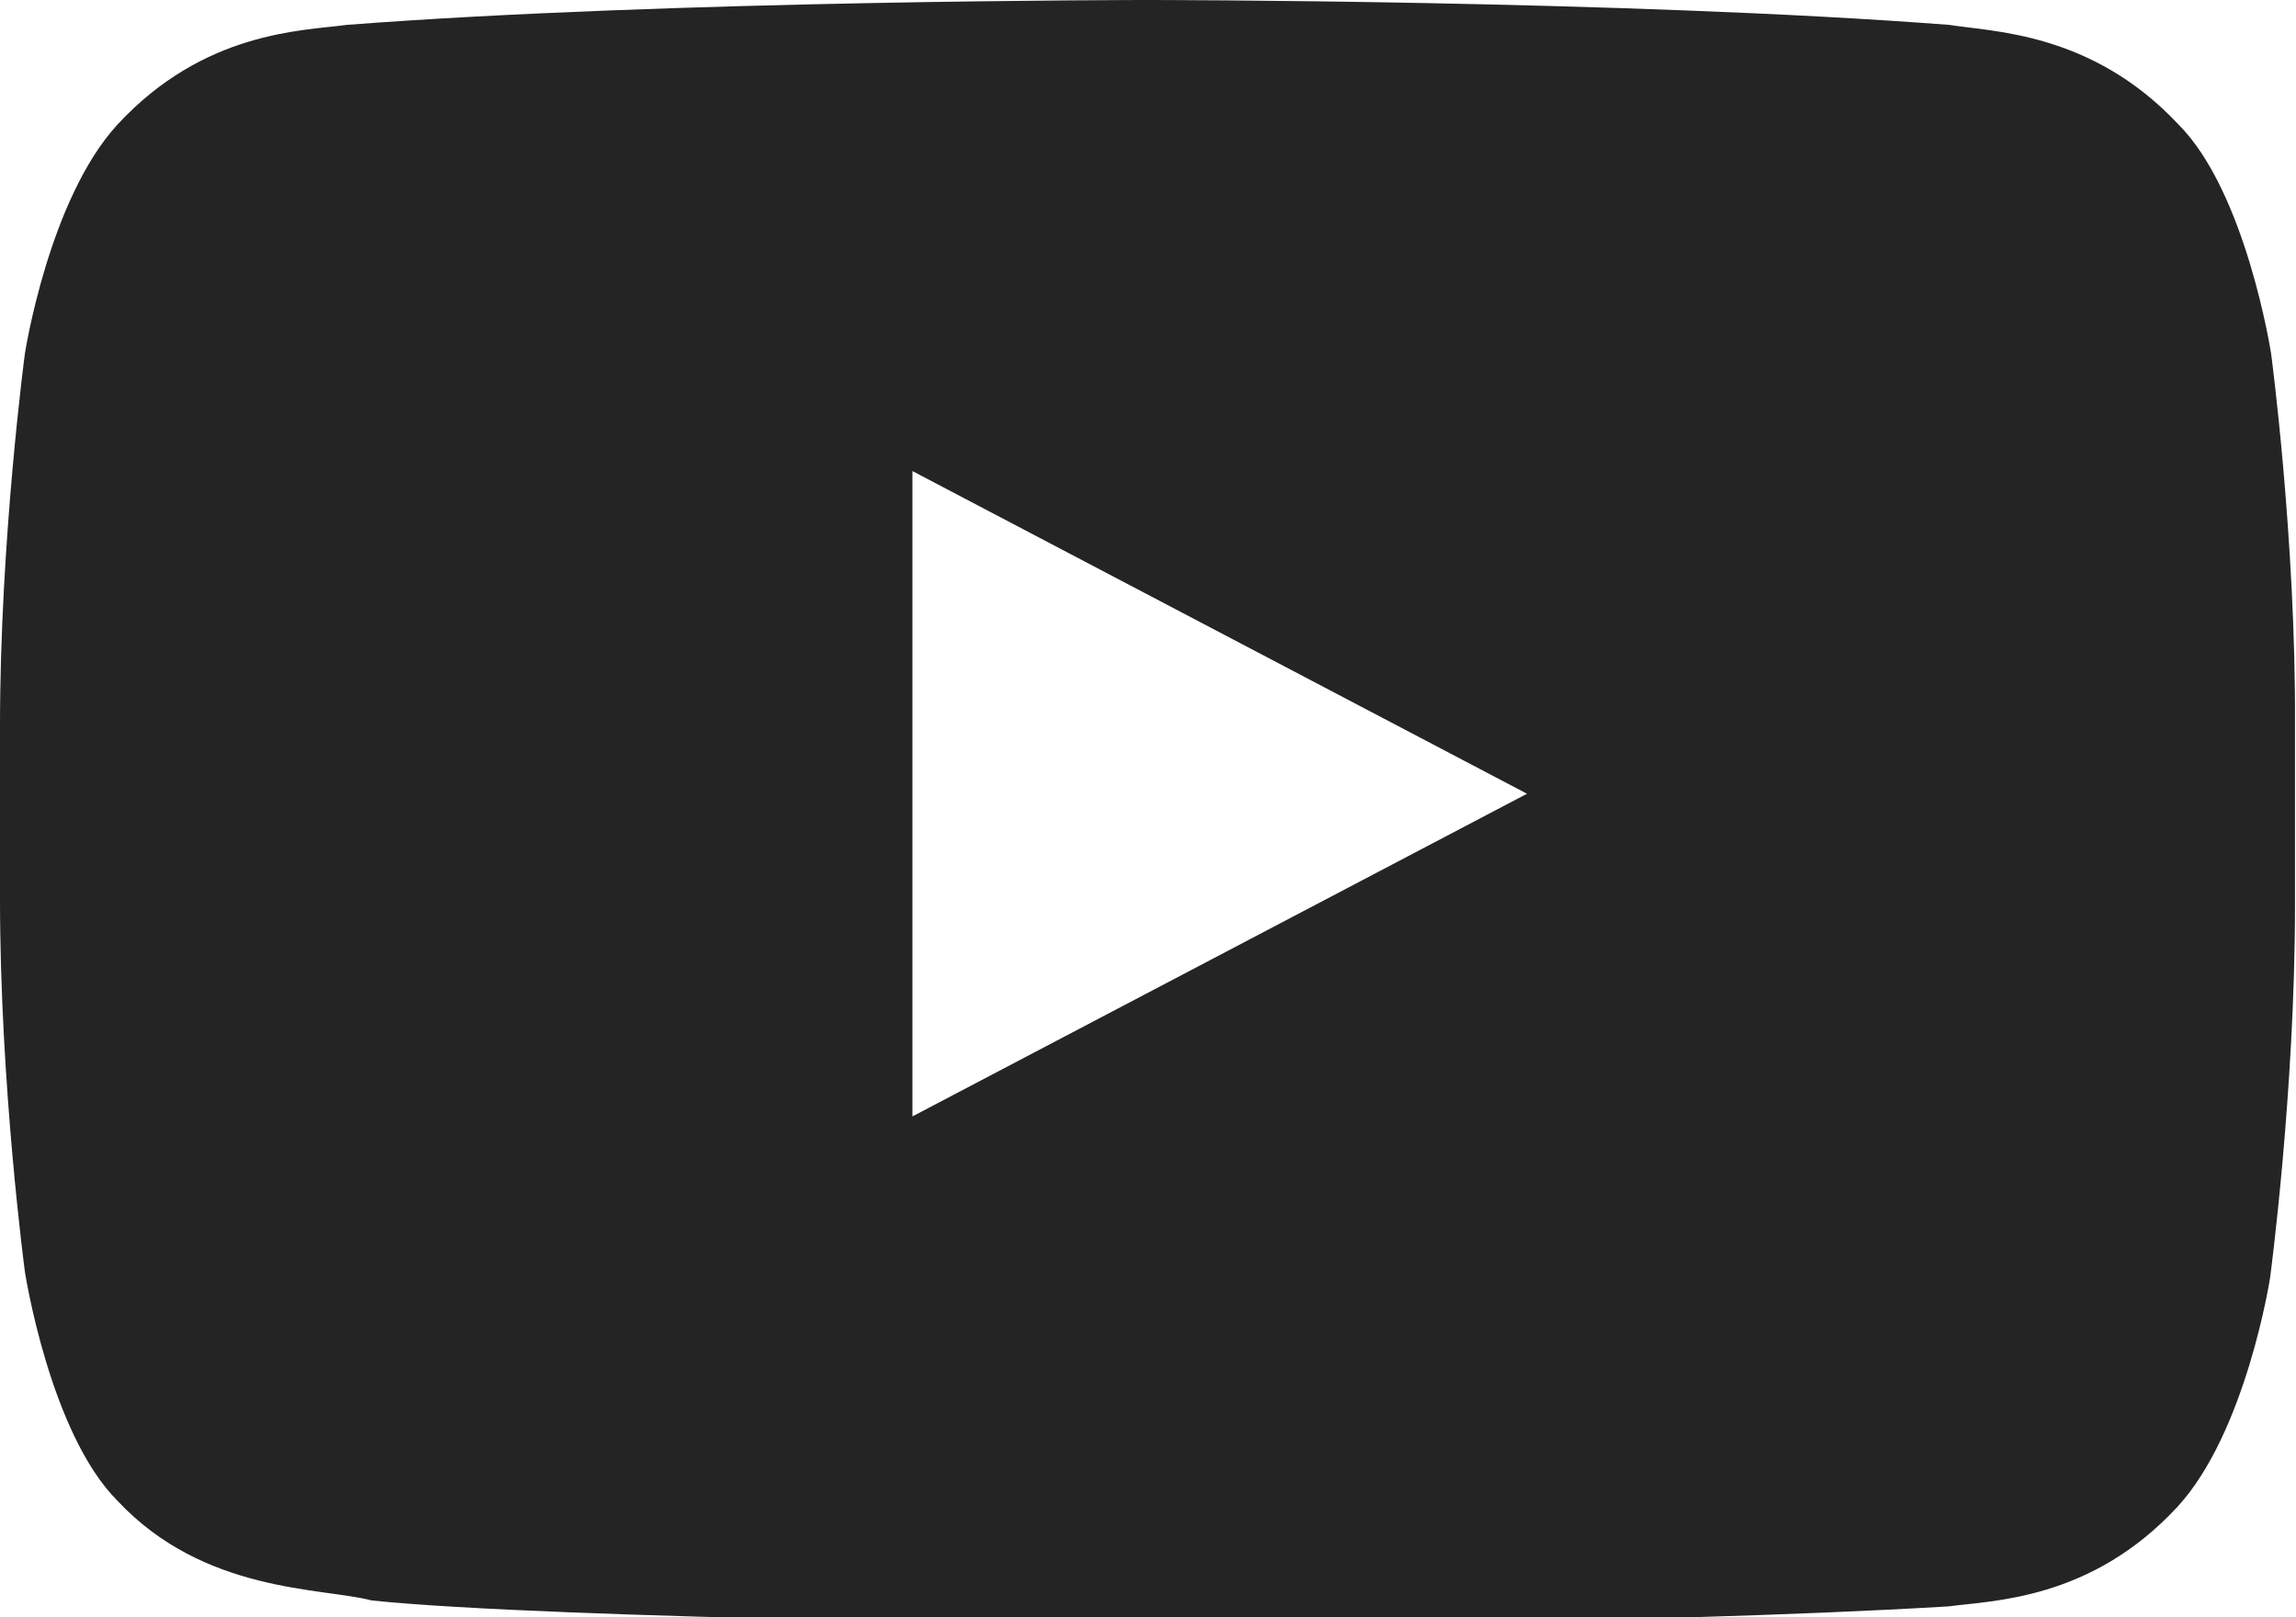 <?xml version="1.0" encoding="utf-8"?>
<!-- Generator: Adobe Illustrator 28.2.0, SVG Export Plug-In . SVG Version: 6.00 Build 0)  -->
<svg version="1.1" id="Layer_1" xmlns="http://www.w3.org/2000/svg" xmlns:xlink="http://www.w3.org/1999/xlink" x="0px" y="0px"
	 viewBox="0 0 230.5 162.4" style="enable-background:new 0 0 230.5 162.4;" xml:space="preserve">
<style type="text/css">
	.st0{fill:#242424;}
</style>
<g>
	<path class="st0" d="M228,35.5c0,0-2.5-16.2-9.3-23c-8.7-9.3-18.7-9.3-23-10C163.2,0,115.2,0,115.2,0s-48,0-80.4,2.5
		c-4.4,0.6-14.3,0.6-23,10c-6.9,7.5-9.3,23-9.3,23S0,54.2,0,72.9v17.4c0,18.7,2.5,37.4,2.5,37.4s2.5,16.2,9.3,23
		c8.7,9.3,20.6,8.7,25.5,10c18.1,1.9,77.9,2.5,77.9,2.5s48.6,0,80.4-1.9c4.4-0.6,14.3-0.6,23-10c6.9-7.5,9.3-23,9.3-23
		s2.5-18.7,2.5-37.4v-18C230.5,54.2,228,35.5,228,35.5z M91.6,112.1V47.3l61.7,32.4L91.6,112.1z"/>
</g>
</svg>
